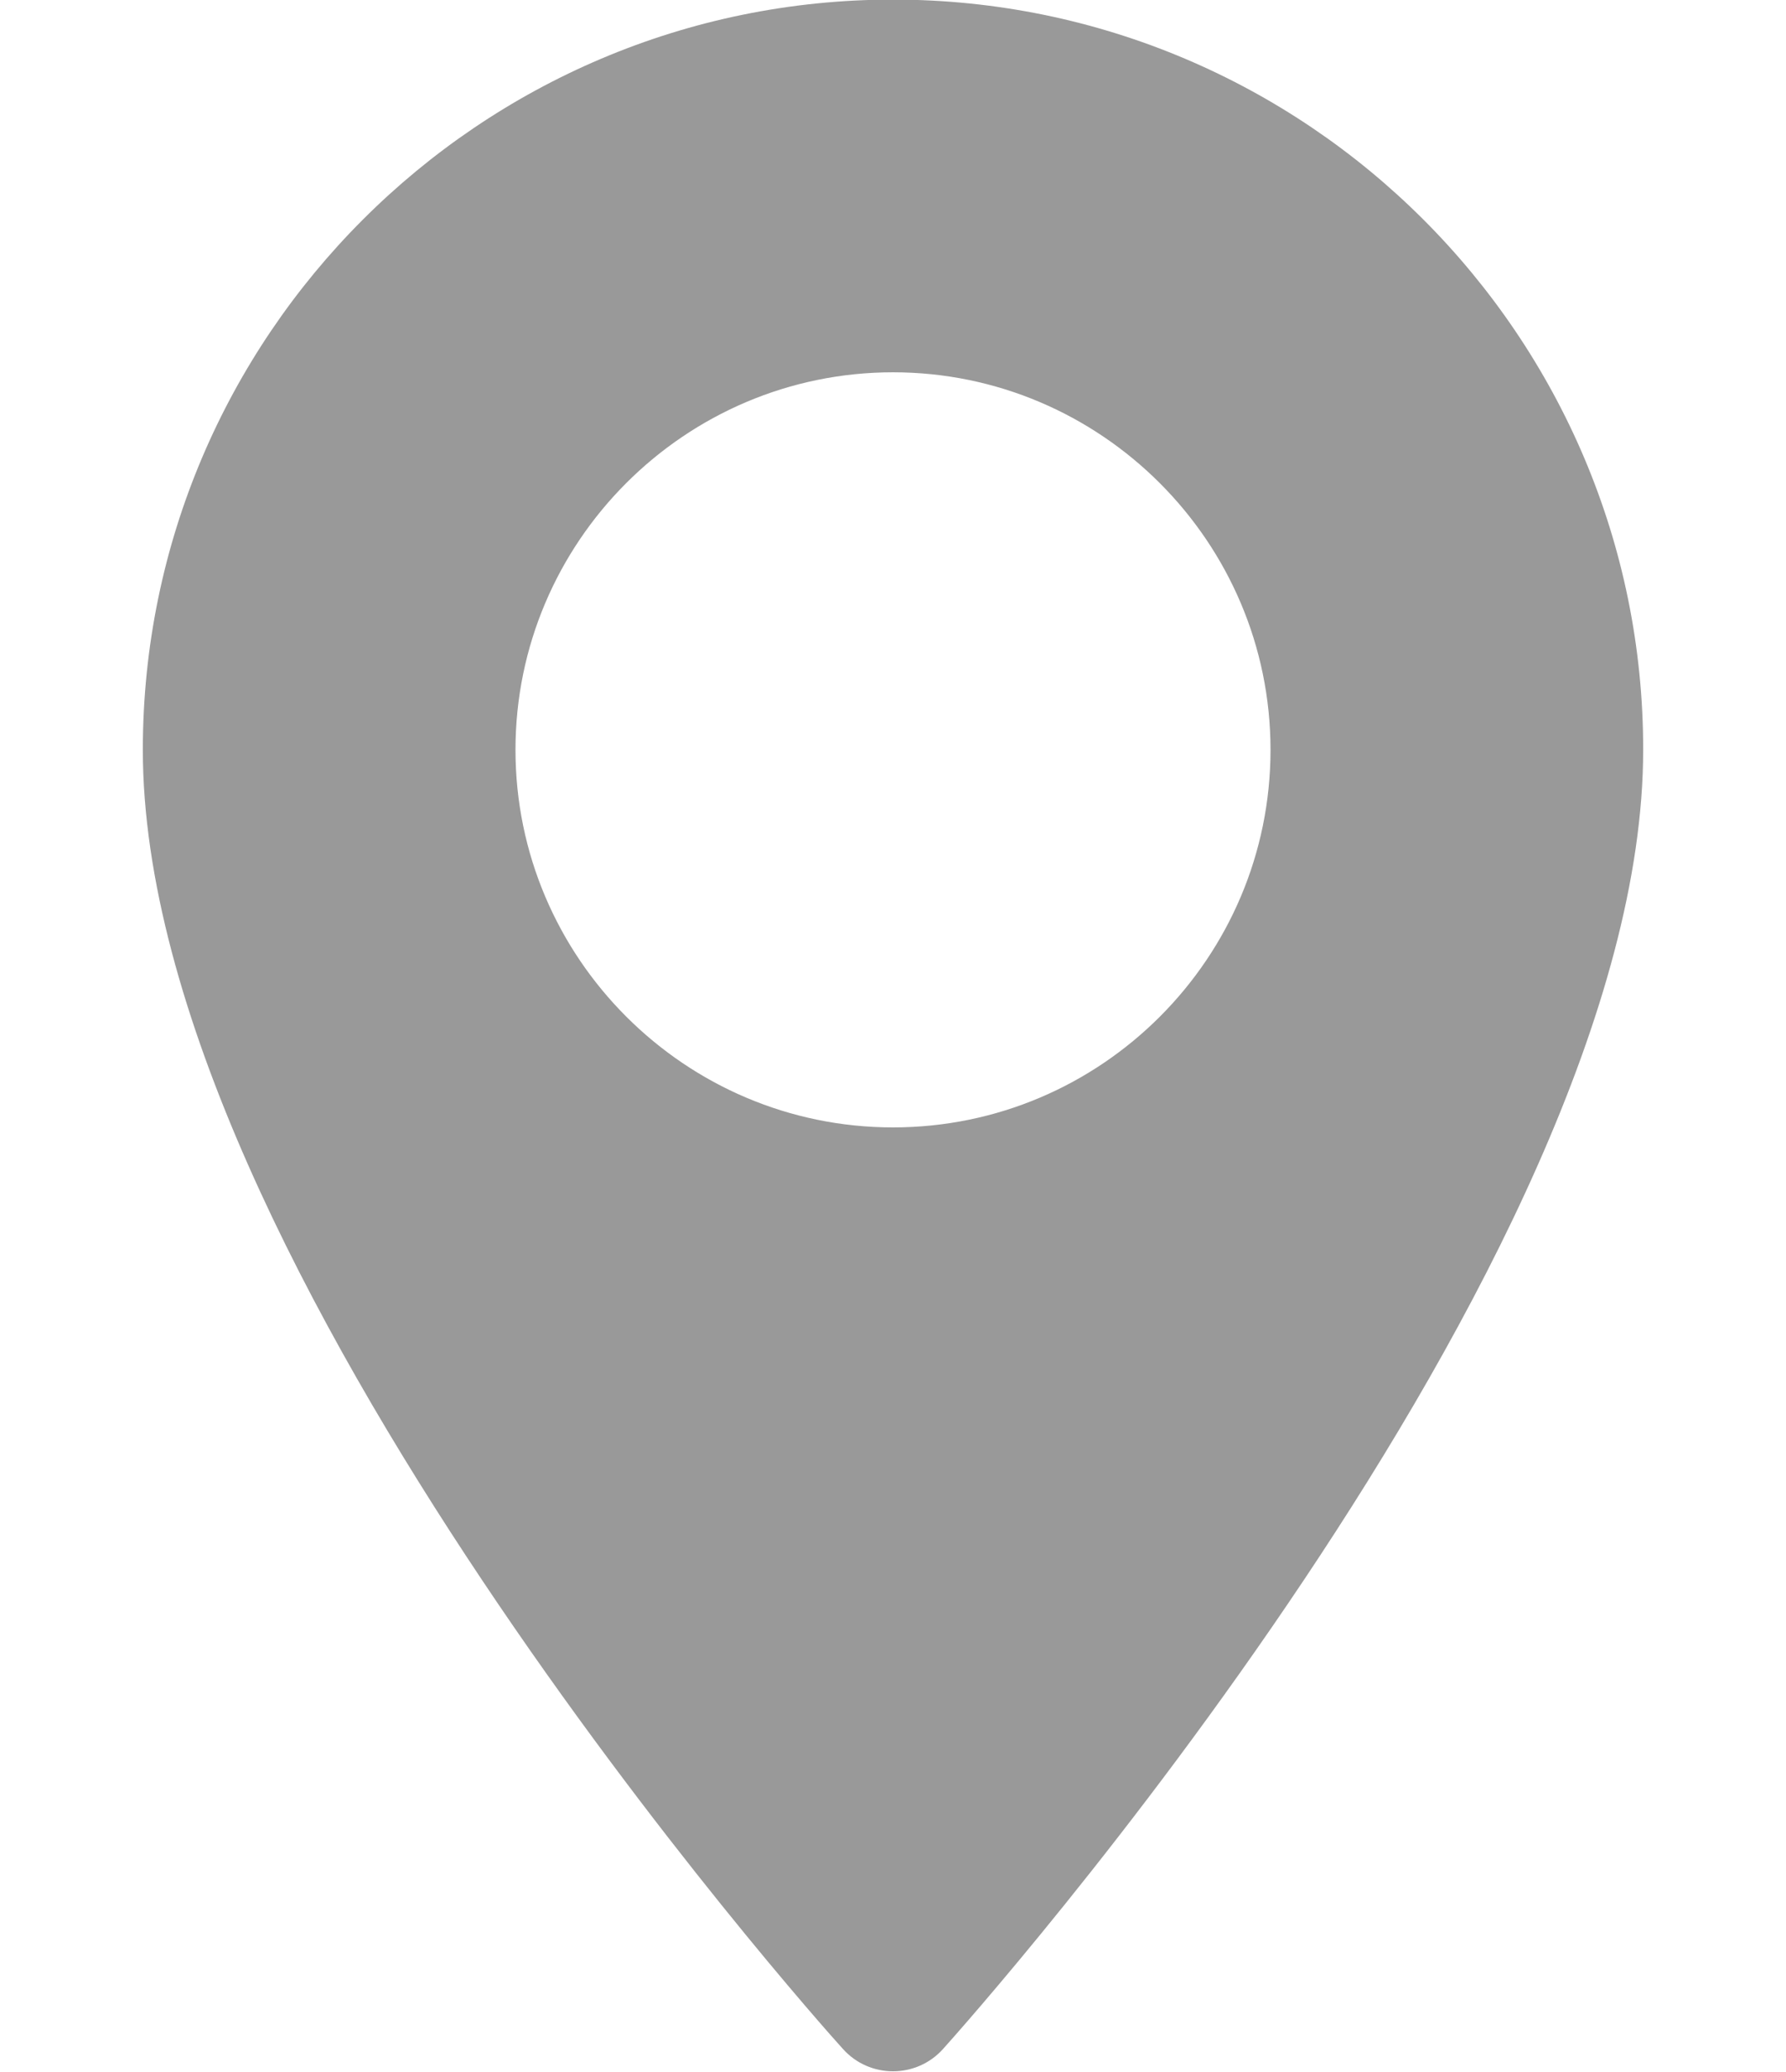 <?xml version="1.0" encoding="utf-8"?>
<!-- Generator: Adobe Illustrator 24.0.1, SVG Export Plug-In . SVG Version: 6.00 Build 0)  -->
<svg version="1.1" id="레이어_1" xmlns="http://www.w3.org/2000/svg" xmlns:xlink="http://www.w3.org/1999/xlink" x="0px"
	 y="0px" viewBox="0 0 441.4 512" style="enable-background:new 0 0 441.4 512;" xml:space="preserve">
<style type="text/css">
	.st0{fill:#999999;}
</style>
<g>
	<g>
		<path class="st0" d="M220.7-0.1C118.5-0.1,35.3,83.1,35.3,185.3c0,126.9,165.9,313.2,173,321c6.6,7.4,18.2,7.4,24.8,0
			c7.1-7.9,173-194.1,173-321C406.2,83.1,323-0.1,220.7-0.1z M220.7,278.6c-51.4,0-93.3-41.9-93.3-93.3S169.3,92,220.7,92
			s93.3,41.9,93.3,93.3S272.2,278.6,220.7,278.6z"/>
	</g>
</g>
</svg>

